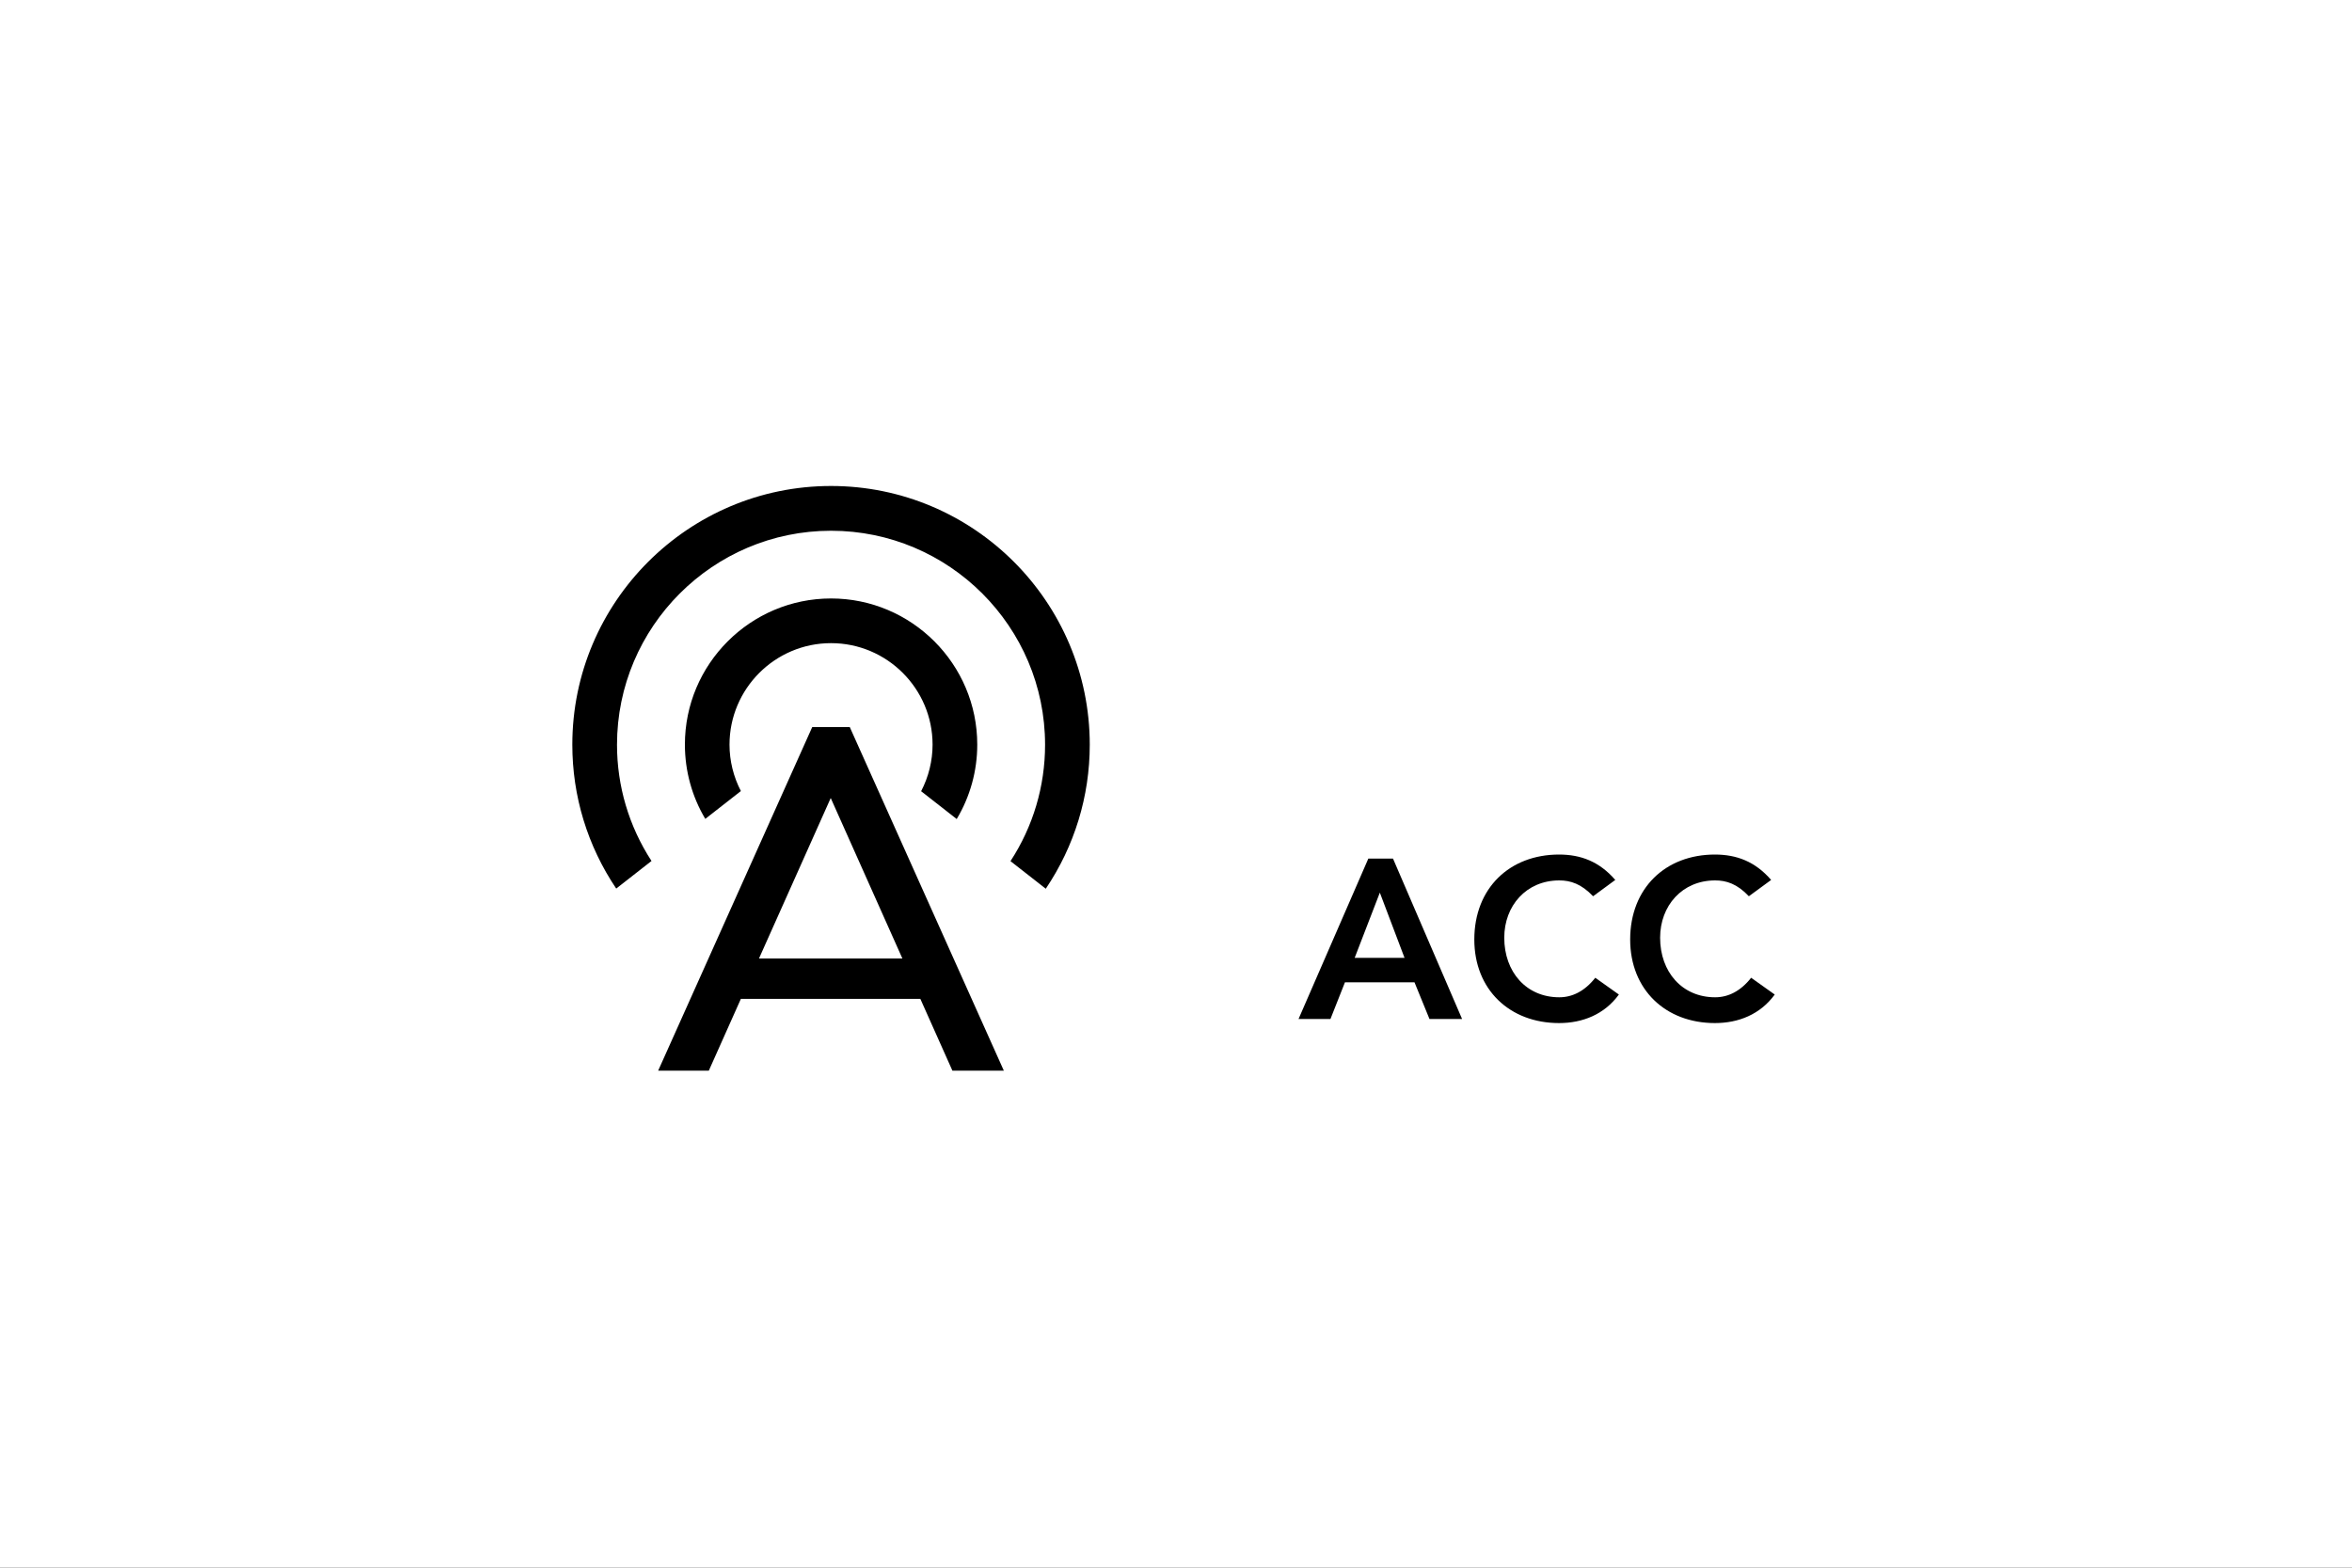 <?xml version="1.0" encoding="utf-8"?>
<!-- Generator: Adobe Illustrator 24.1.3, SVG Export Plug-In . SVG Version: 6.00 Build 0)  -->
<svg version="1.1" xmlns="http://www.w3.org/2000/svg" xmlns:xlink="http://www.w3.org/1999/xlink" x="0px" y="0px" width="300px"
	 height="200px" viewBox="0 0 300 200" enable-background="new 0 0 300 200" xml:space="preserve">
<rect x="0" y="0" width="300" height="200" fill="#333333" stroke="none"/>
<g id="Ebene_1">
	<g>
		<rect x="30" y="80" fill="none" stroke="#FF0000" stroke-width="0.2" stroke-miterlimit="10" width="240" height="40"/>
		<rect x="50" y="70" fill="none" stroke="#FF0000" stroke-width="0.2" stroke-miterlimit="10" width="200" height="60"/>
		<rect x="95" y="45" fill="none" stroke="#FF0000" stroke-width="0.2" stroke-miterlimit="10" width="110" height="110"/>
		<rect x="100" y="30" fill="none" stroke="#FF0000" stroke-width="0.2" stroke-miterlimit="10" width="100" height="140"/>
		<rect x="70" y="58" fill="none" stroke="#FF0000" stroke-width="0.2" stroke-miterlimit="10" width="160" height="84"/>
	</g>
	<ellipse fill="none" stroke="#FF0000" stroke-width="0.2" stroke-miterlimit="10" cx="150" cy="100" rx="120" ry="40"/>
	<ellipse fill="none" stroke="#FF0000" stroke-width="0.2" stroke-miterlimit="10" cx="150" cy="100" rx="100" ry="50"/>
	<ellipse fill="none" stroke="#FF0000" stroke-width="0.2" stroke-miterlimit="10" cx="150" cy="100" rx="80" ry="60"/>
	<circle fill="none" stroke="#FF0000" stroke-width="0.2" stroke-miterlimit="10" cx="150" cy="100" r="60"/>
	<ellipse fill="none" stroke="#FF0000" stroke-width="0.2" stroke-miterlimit="10" cx="150" cy="100" rx="50" ry="70"/>
	<g>
		<line fill="none" stroke="#FF0000" stroke-width="0.2" stroke-miterlimit="10" x1="150" y1="170" x2="150" y2="30"/>
		<line fill="none" stroke="#FF0000" stroke-width="0.2" stroke-miterlimit="10" x1="270" y1="100" x2="30" y2="100"/>
		<rect x="30" y="30" fill="none" stroke="#FF0000" stroke-width="0.2" stroke-miterlimit="10" width="240" height="140"/>
	</g>
</g>
<g id="LOGO">
	<rect fill="#FFFFFF" width="300" height="200"/>
	<path id="Page-1" d="M106,76.35c10.28,0,18.65,8.37,18.65,18.65c0,3.34-0.9,6.61-2.62,9.49l-4.54-3.55
		c0.96-1.84,1.46-3.89,1.46-5.94c0-7.14-5.81-12.95-12.95-12.95S93.05,87.86,93.05,95c0,2.05,0.5,4.09,1.45,5.92l-4.54,3.55
		c-1.71-2.87-2.6-6.14-2.6-9.47C87.35,84.72,95.72,76.35,106,76.35 M106,62c-18.2,0-33,14.8-33,33c0,6.57,1.93,12.91,5.6,18.36
		l4.5-3.52c-2.88-4.43-4.4-9.55-4.4-14.83c0-15.05,12.25-27.3,27.3-27.3s27.3,12.25,27.3,27.3c0,5.29-1.52,10.42-4.41,14.85
		l4.5,3.52c3.67-5.45,5.61-11.8,5.61-18.37C139,76.8,124.2,62,106,62 M94.5,127.43l-4.09,9.16h-6.46l19.65-43.83h4.79l19.65,43.83
		h-6.56l-4.09-9.16H94.5z M96.81,122.28h18.29l-9.14-20.47L96.81,122.28z M165.63,130h4.07l1.85-4.68h8.87l1.91,4.68l4.16,0
		l-8.81-20.46h-3.15L165.63,130z M172.79,122.2l3.21-8.32l3.15,8.32H172.79z M206.03,112.26c-2.02-2.34-4.39-3.24-7.17-3.24
		c-6.3,0-10.81,4.28-10.81,10.84c0,6.39,4.51,10.66,10.81,10.66c3,0,5.78-1.1,7.63-3.64l-3.01-2.14c-1.36,1.73-2.95,2.49-4.59,2.49
		c-4.22,0-7.02-3.24-7.02-7.6c0-4.07,2.8-7.31,7.02-7.31c1.42,0,2.8,0.43,4.31,2.02L206.03,112.26z M225.91,112.26
		c-2.02-2.34-4.39-3.24-7.17-3.24c-6.3,0-10.81,4.28-10.81,10.84c0,6.39,4.51,10.66,10.81,10.66c3,0,5.78-1.1,7.63-3.64l-3.01-2.14
		c-1.36,1.73-2.95,2.49-4.59,2.49c-4.22,0-7.02-3.24-7.02-7.6c0-4.07,2.8-7.31,7.02-7.31c1.42,0,2.8,0.43,4.3,2.02L225.91,112.26z"
		/>
</g>
</svg>
